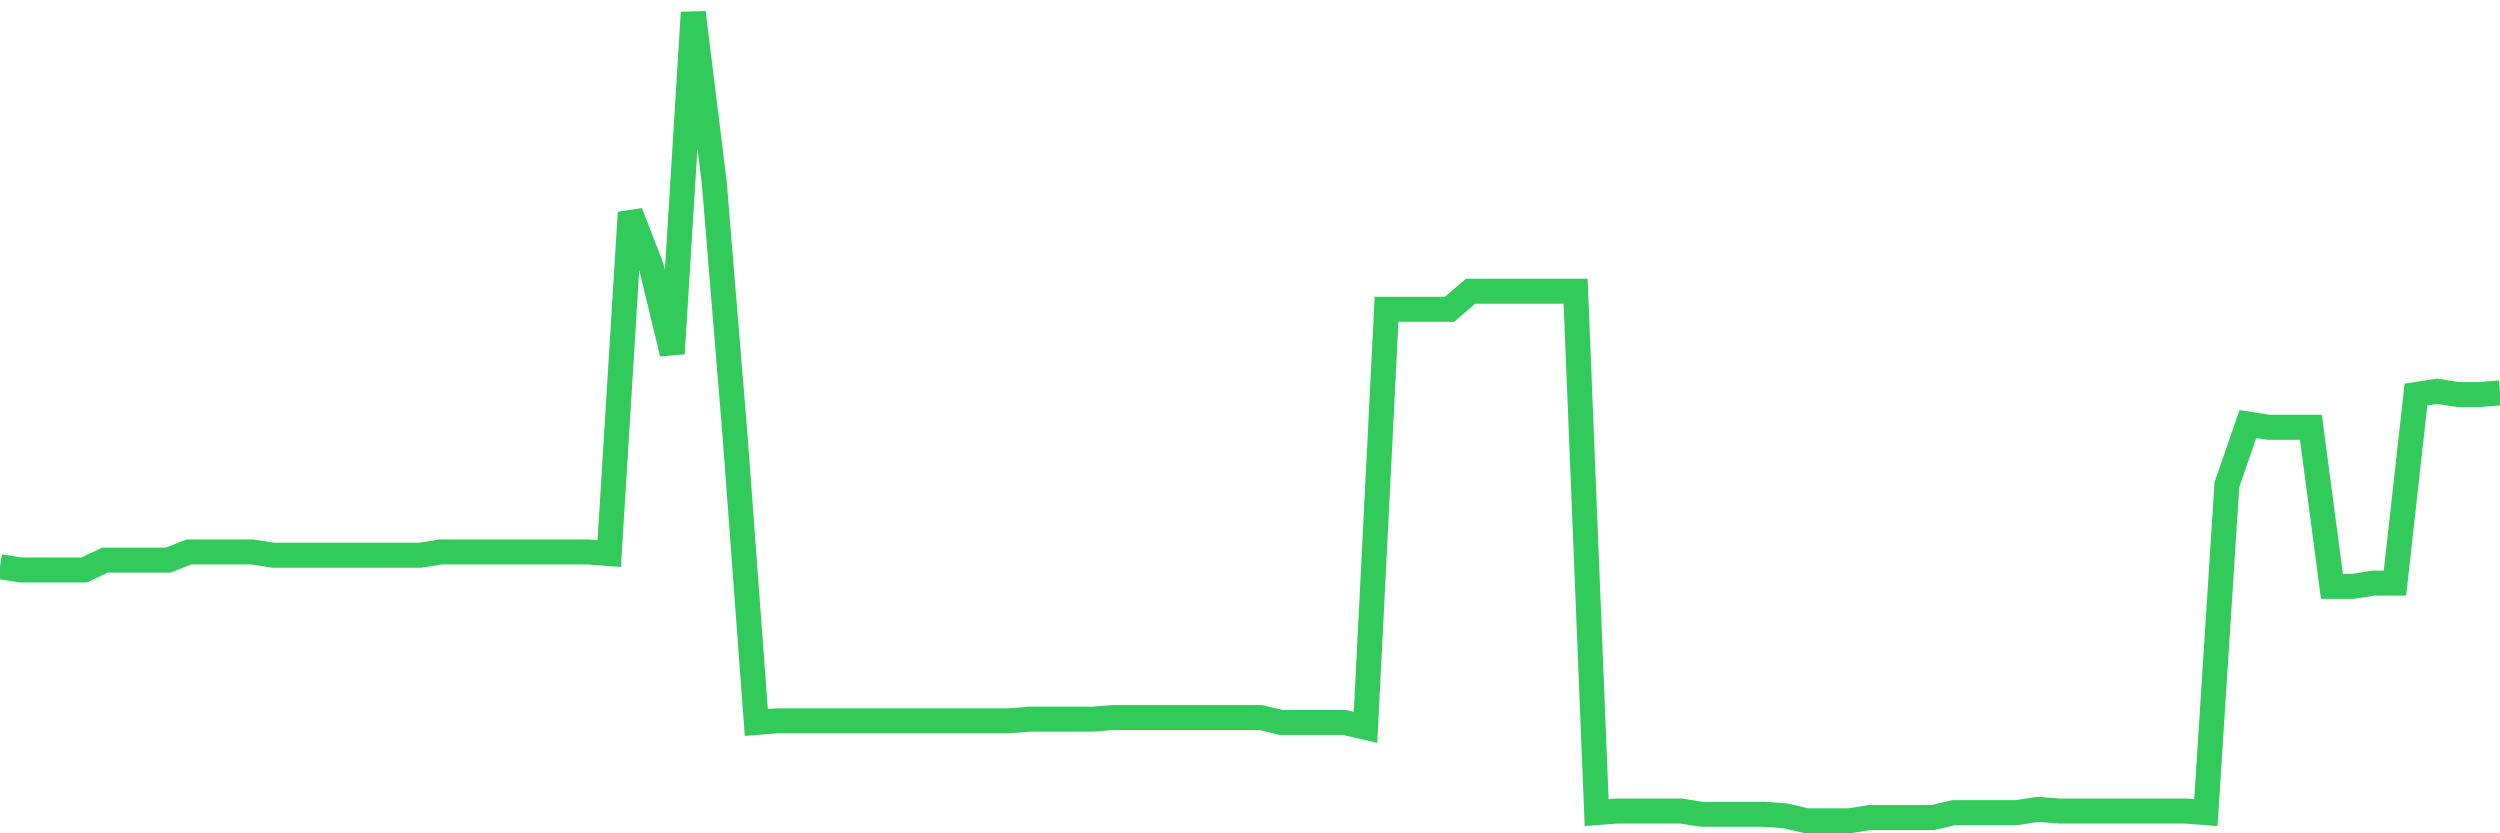 <svg
  xmlns="http://www.w3.org/2000/svg"
  xmlns:xlink="http://www.w3.org/1999/xlink"
  width="120"
  height="40"
  viewBox="0 0 120 40"
  preserveAspectRatio="none"
>
  <polyline
    points="0,27.201 1.008,27.359 2.017,27.359 3.025,27.359 4.034,27.359 5.042,26.886 6.05,26.886 7.059,26.886 8.067,26.886 9.076,26.493 10.084,26.493 11.092,26.493 12.101,26.493 13.109,26.65 14.118,26.65 15.126,26.65 16.134,26.65 17.143,26.65 18.151,26.65 19.16,26.65 20.168,26.65 21.176,26.493 22.185,26.493 23.193,26.493 24.202,26.493 25.21,26.493 26.218,26.493 27.227,26.493 28.235,26.493 29.244,26.572 30.252,10.202 31.261,12.799 32.269,16.97 33.277,0.6 34.286,8.785 35.294,21.062 36.303,34.678 37.311,34.599 38.319,34.599 39.328,34.599 40.336,34.599 41.345,34.599 42.353,34.599 43.361,34.599 44.37,34.599 45.378,34.599 46.387,34.599 47.395,34.599 48.403,34.599 49.412,34.52 50.42,34.52 51.429,34.52 52.437,34.52 53.445,34.442 54.454,34.442 55.462,34.442 56.471,34.442 57.479,34.442 58.487,34.442 59.496,34.442 60.504,34.442 61.513,34.678 62.521,34.678 63.529,34.678 64.538,34.678 65.546,34.914 66.555,14.845 67.563,14.845 68.571,14.845 69.58,14.845 70.588,13.979 71.597,13.979 72.605,13.979 73.613,13.979 74.622,13.979 75.63,13.979 76.639,39.006 77.647,38.928 78.655,38.928 79.664,38.928 80.672,38.928 81.681,39.085 82.689,39.085 83.697,39.085 84.706,39.085 85.714,39.164 86.723,39.4 87.731,39.4 88.739,39.4 89.748,39.243 90.756,39.243 91.765,39.243 92.773,39.243 93.782,39.006 94.79,39.006 95.798,39.006 96.807,39.006 97.815,38.849 98.824,38.928 99.832,38.928 100.84,38.928 101.849,38.928 102.857,38.928 103.866,38.928 104.874,38.928 105.882,39.006 106.891,23.266 107.899,20.354 108.908,20.512 109.916,20.512 110.924,20.512 111.933,28.146 112.941,28.146 113.95,27.988 114.958,27.988 115.966,18.938 116.975,18.78 117.983,18.938 118.992,18.938 120,18.859"
    fill="none"
    stroke="#32ca5b"
    stroke-width="1.2"
  >
  </polyline>
</svg>